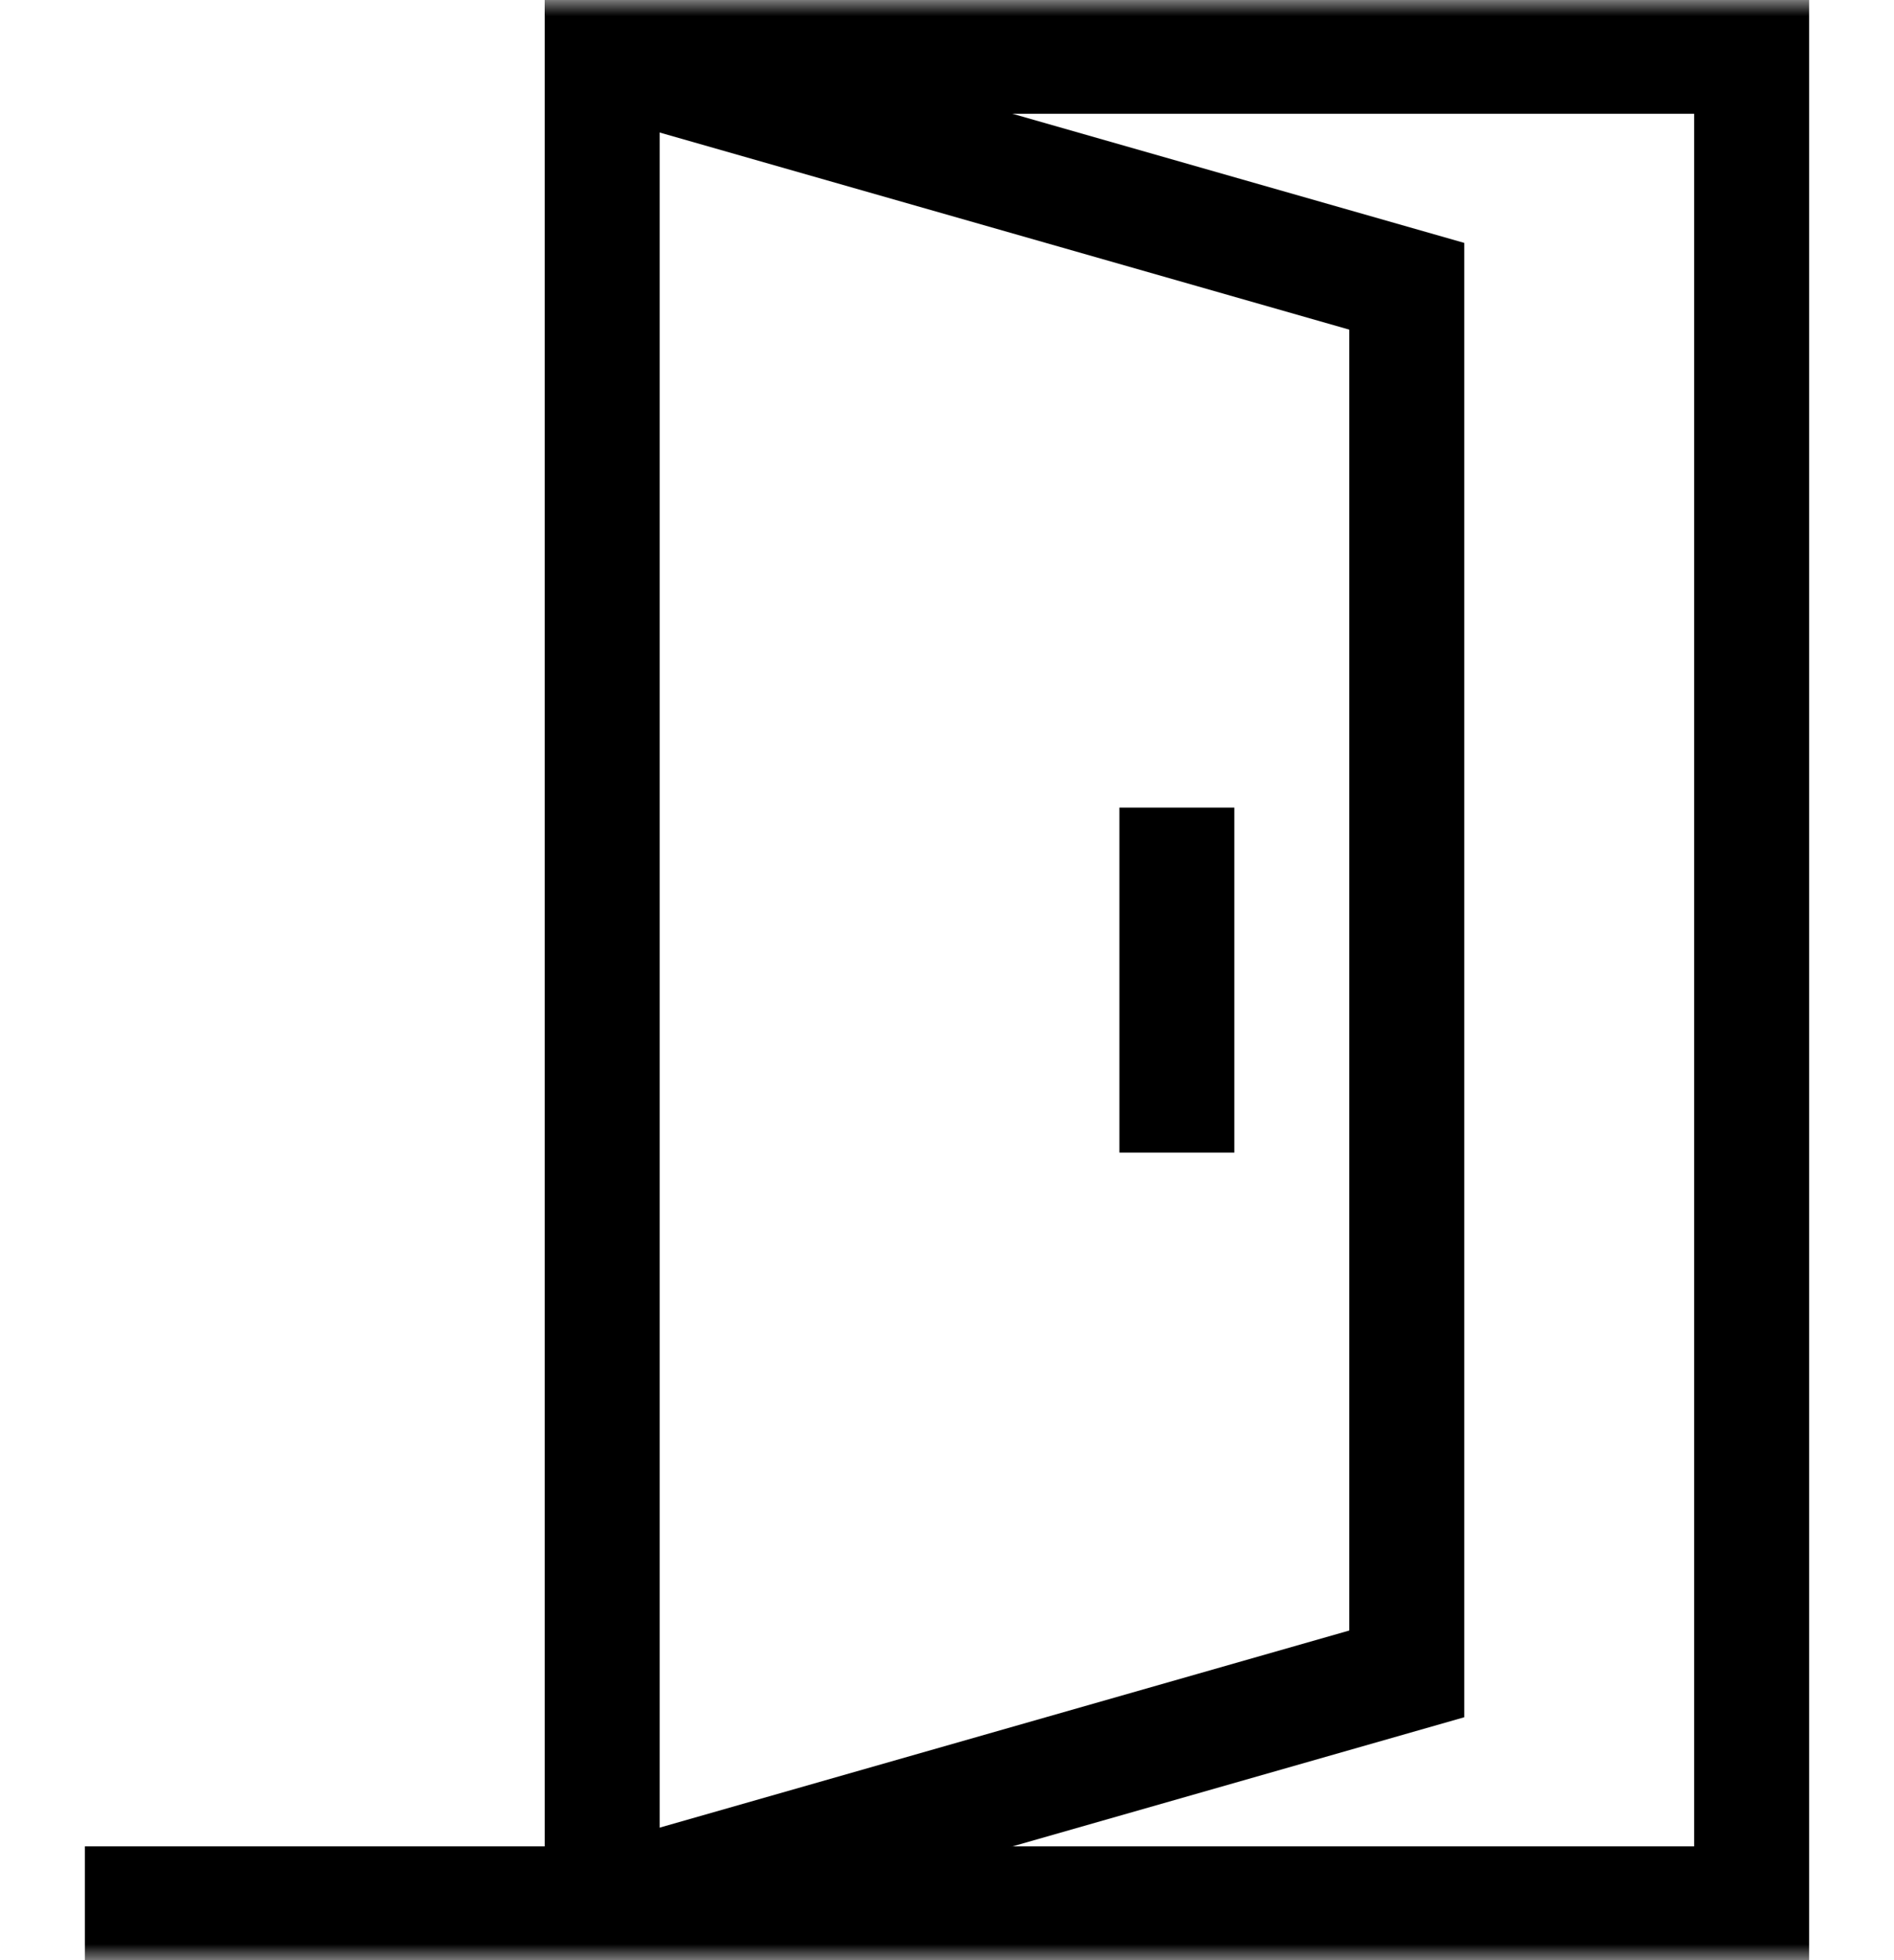 <svg width="58" height="60" viewBox="0 0 58 60" fill="none" xmlns="http://www.w3.org/2000/svg">
<g clip-path="url(#clip0_89_42)">
<mask id="mask0_89_42" style="mask-type:luminance" maskUnits="userSpaceOnUse" x="-2" y="-1" width="62" height="62">
<path d="M-1.037 -0.037H59.037V60.037H-1.037V-0.037Z" fill="white"/>
</mask>
<g mask="url(#mask0_89_42)">
<path d="M2.6 58.277H53.64V1.723H18.44V58.277" stroke="black" stroke-width="3.52" stroke-miterlimit="10"/>
<path d="M18.44 1.723L43.08 8.763V51.237L18.44 58.277" stroke="black" stroke-width="3.52" stroke-miterlimit="10"/>
</g>
<path d="M36.04 24.72V35.28" stroke="black" stroke-width="3.52" stroke-miterlimit="10"/>
</g>
<defs>
<clipPath id="clip0_89_42">
<rect width="58" height="60" fill="white"/>
</clipPath>
</defs>
</svg>
